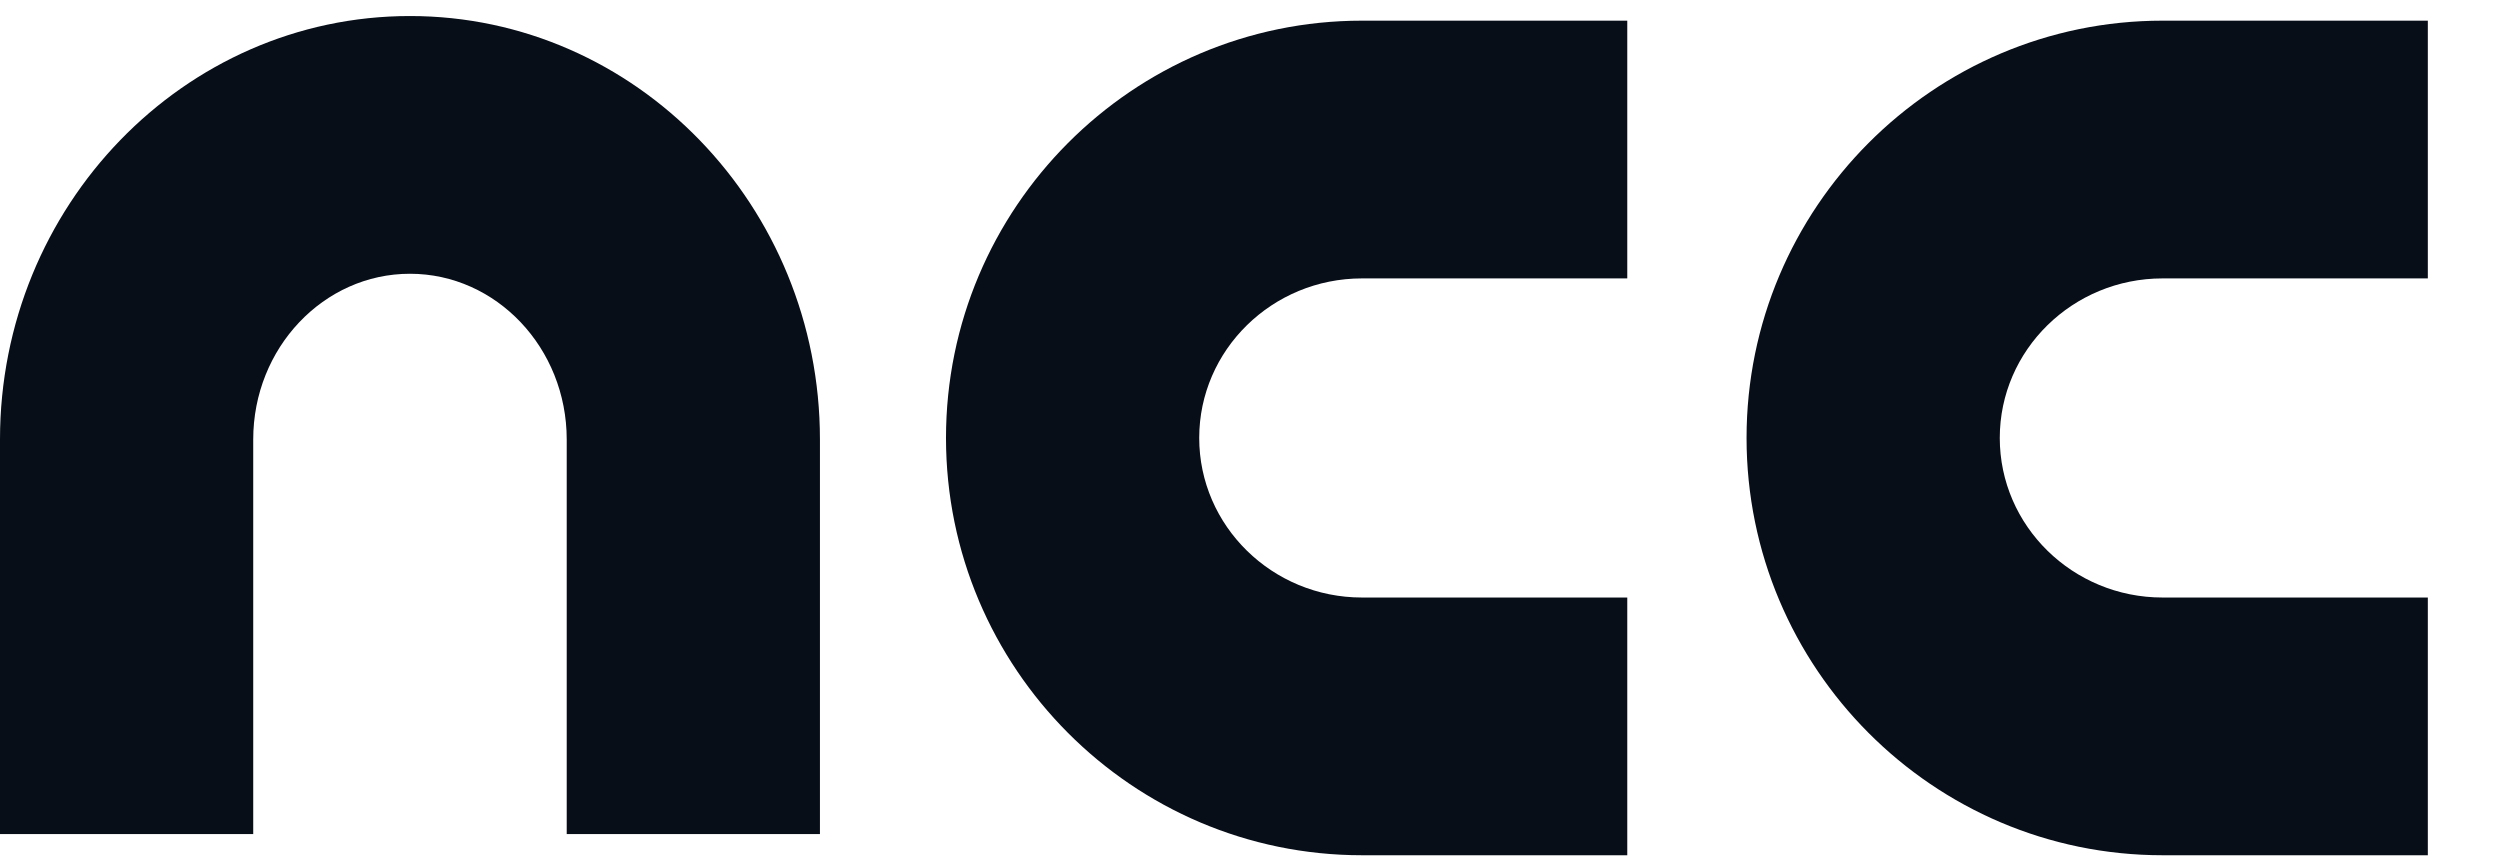 <svg width="121" height="42" viewBox="0 0 121 42" fill="none" xmlns="http://www.w3.org/2000/svg">
<path fill-rule="evenodd" clip-rule="evenodd" d="M117.507 28.92H104.667C100.322 28.92 96.789 25.455 96.789 21.197C96.789 16.939 100.322 13.475 104.668 13.475H117.507V1H104.667C93.565 1 84.533 10.06 84.533 21.197C84.533 32.334 93.565 41.394 104.668 41.394H117.507V28.919V28.92Z" fill="#080E18"/>
<path fill-rule="evenodd" clip-rule="evenodd" d="M78.758 28.92H65.92C61.576 28.92 58.042 25.455 58.042 21.197C58.042 16.939 61.576 13.475 65.92 13.475H78.76V1H65.92C54.818 1 45.786 10.06 45.786 21.197C45.786 32.334 54.818 41.394 65.92 41.394H78.76V28.919L78.758 28.92Z" fill="#080E18"/>
<path fill-rule="evenodd" clip-rule="evenodd" d="M12.256 40.37V21.27C12.256 16.847 15.659 13.25 19.842 13.25C24.026 13.25 27.429 16.847 27.429 21.27V40.37H39.685V21.27C39.685 9.97 30.784 0.776 19.842 0.776C8.901 0.776 0 9.97 0 21.27V40.37H12.256Z" fill="#080E18"/>
</svg>
